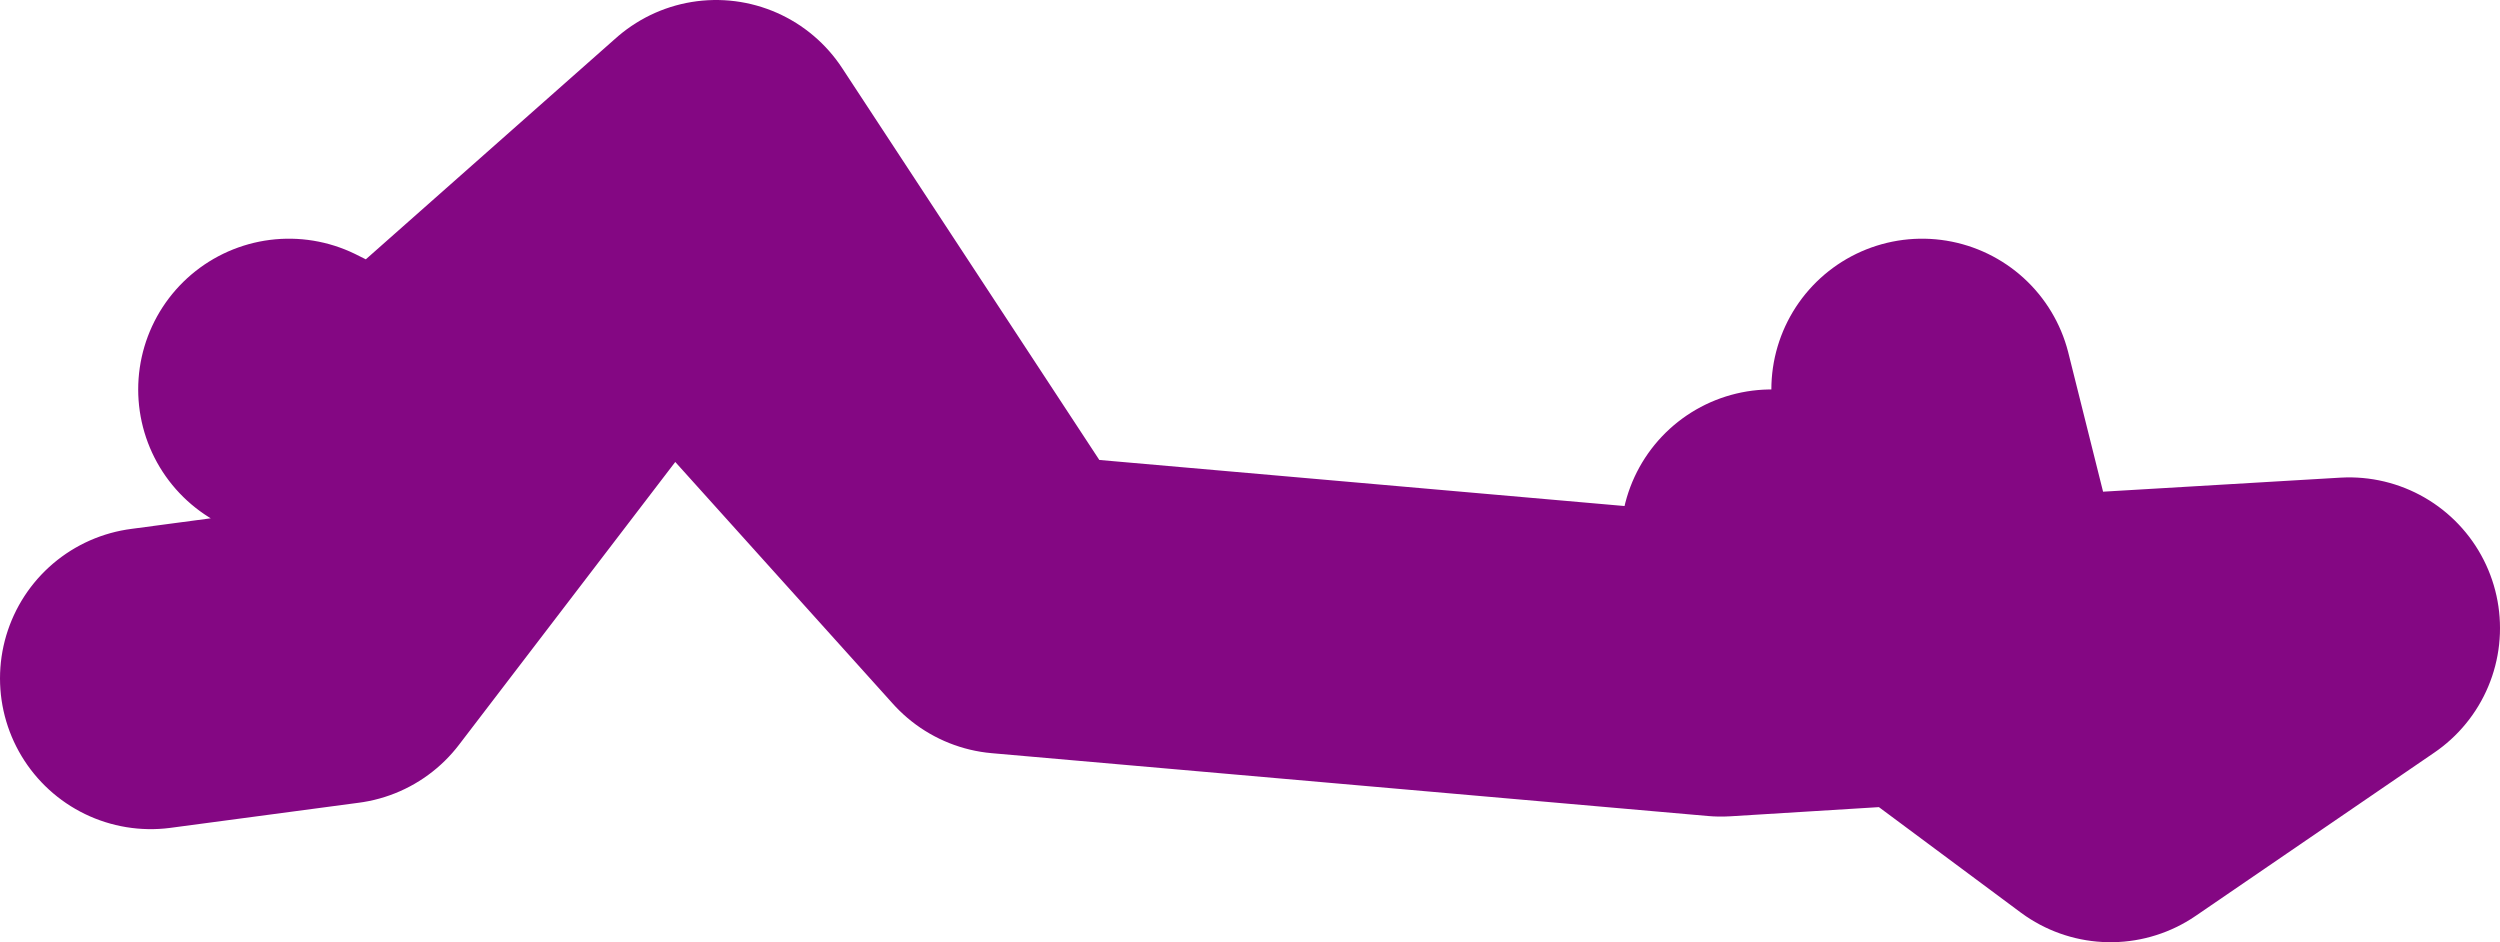 <?xml version="1.0" encoding="UTF-8" standalone="no"?>
<svg xmlns:xlink="http://www.w3.org/1999/xlink" height="18.75px" width="49.75px" xmlns="http://www.w3.org/2000/svg">
  <g transform="matrix(1.0, 0.0, 0.0, 1.0, 65.75, -19.1)">
    <path d="M-26.75 29.85 L-27.5 26.85 M-30.5 29.85 L-27.45 32.1 -19.0 31.6 -23.75 34.85 -27.45 32.1 -31.5 32.35 -45.75 31.1 -52.5 23.6 -59.0 32.1 -62.75 32.6 M-46.25 30.1 L-51.5 22.1 -58.0 27.85 -60.0 26.85" fill="none" stroke="#840783" stroke-linecap="round" stroke-linejoin="round" stroke-width="6.0"/>
  </g>
</svg>
